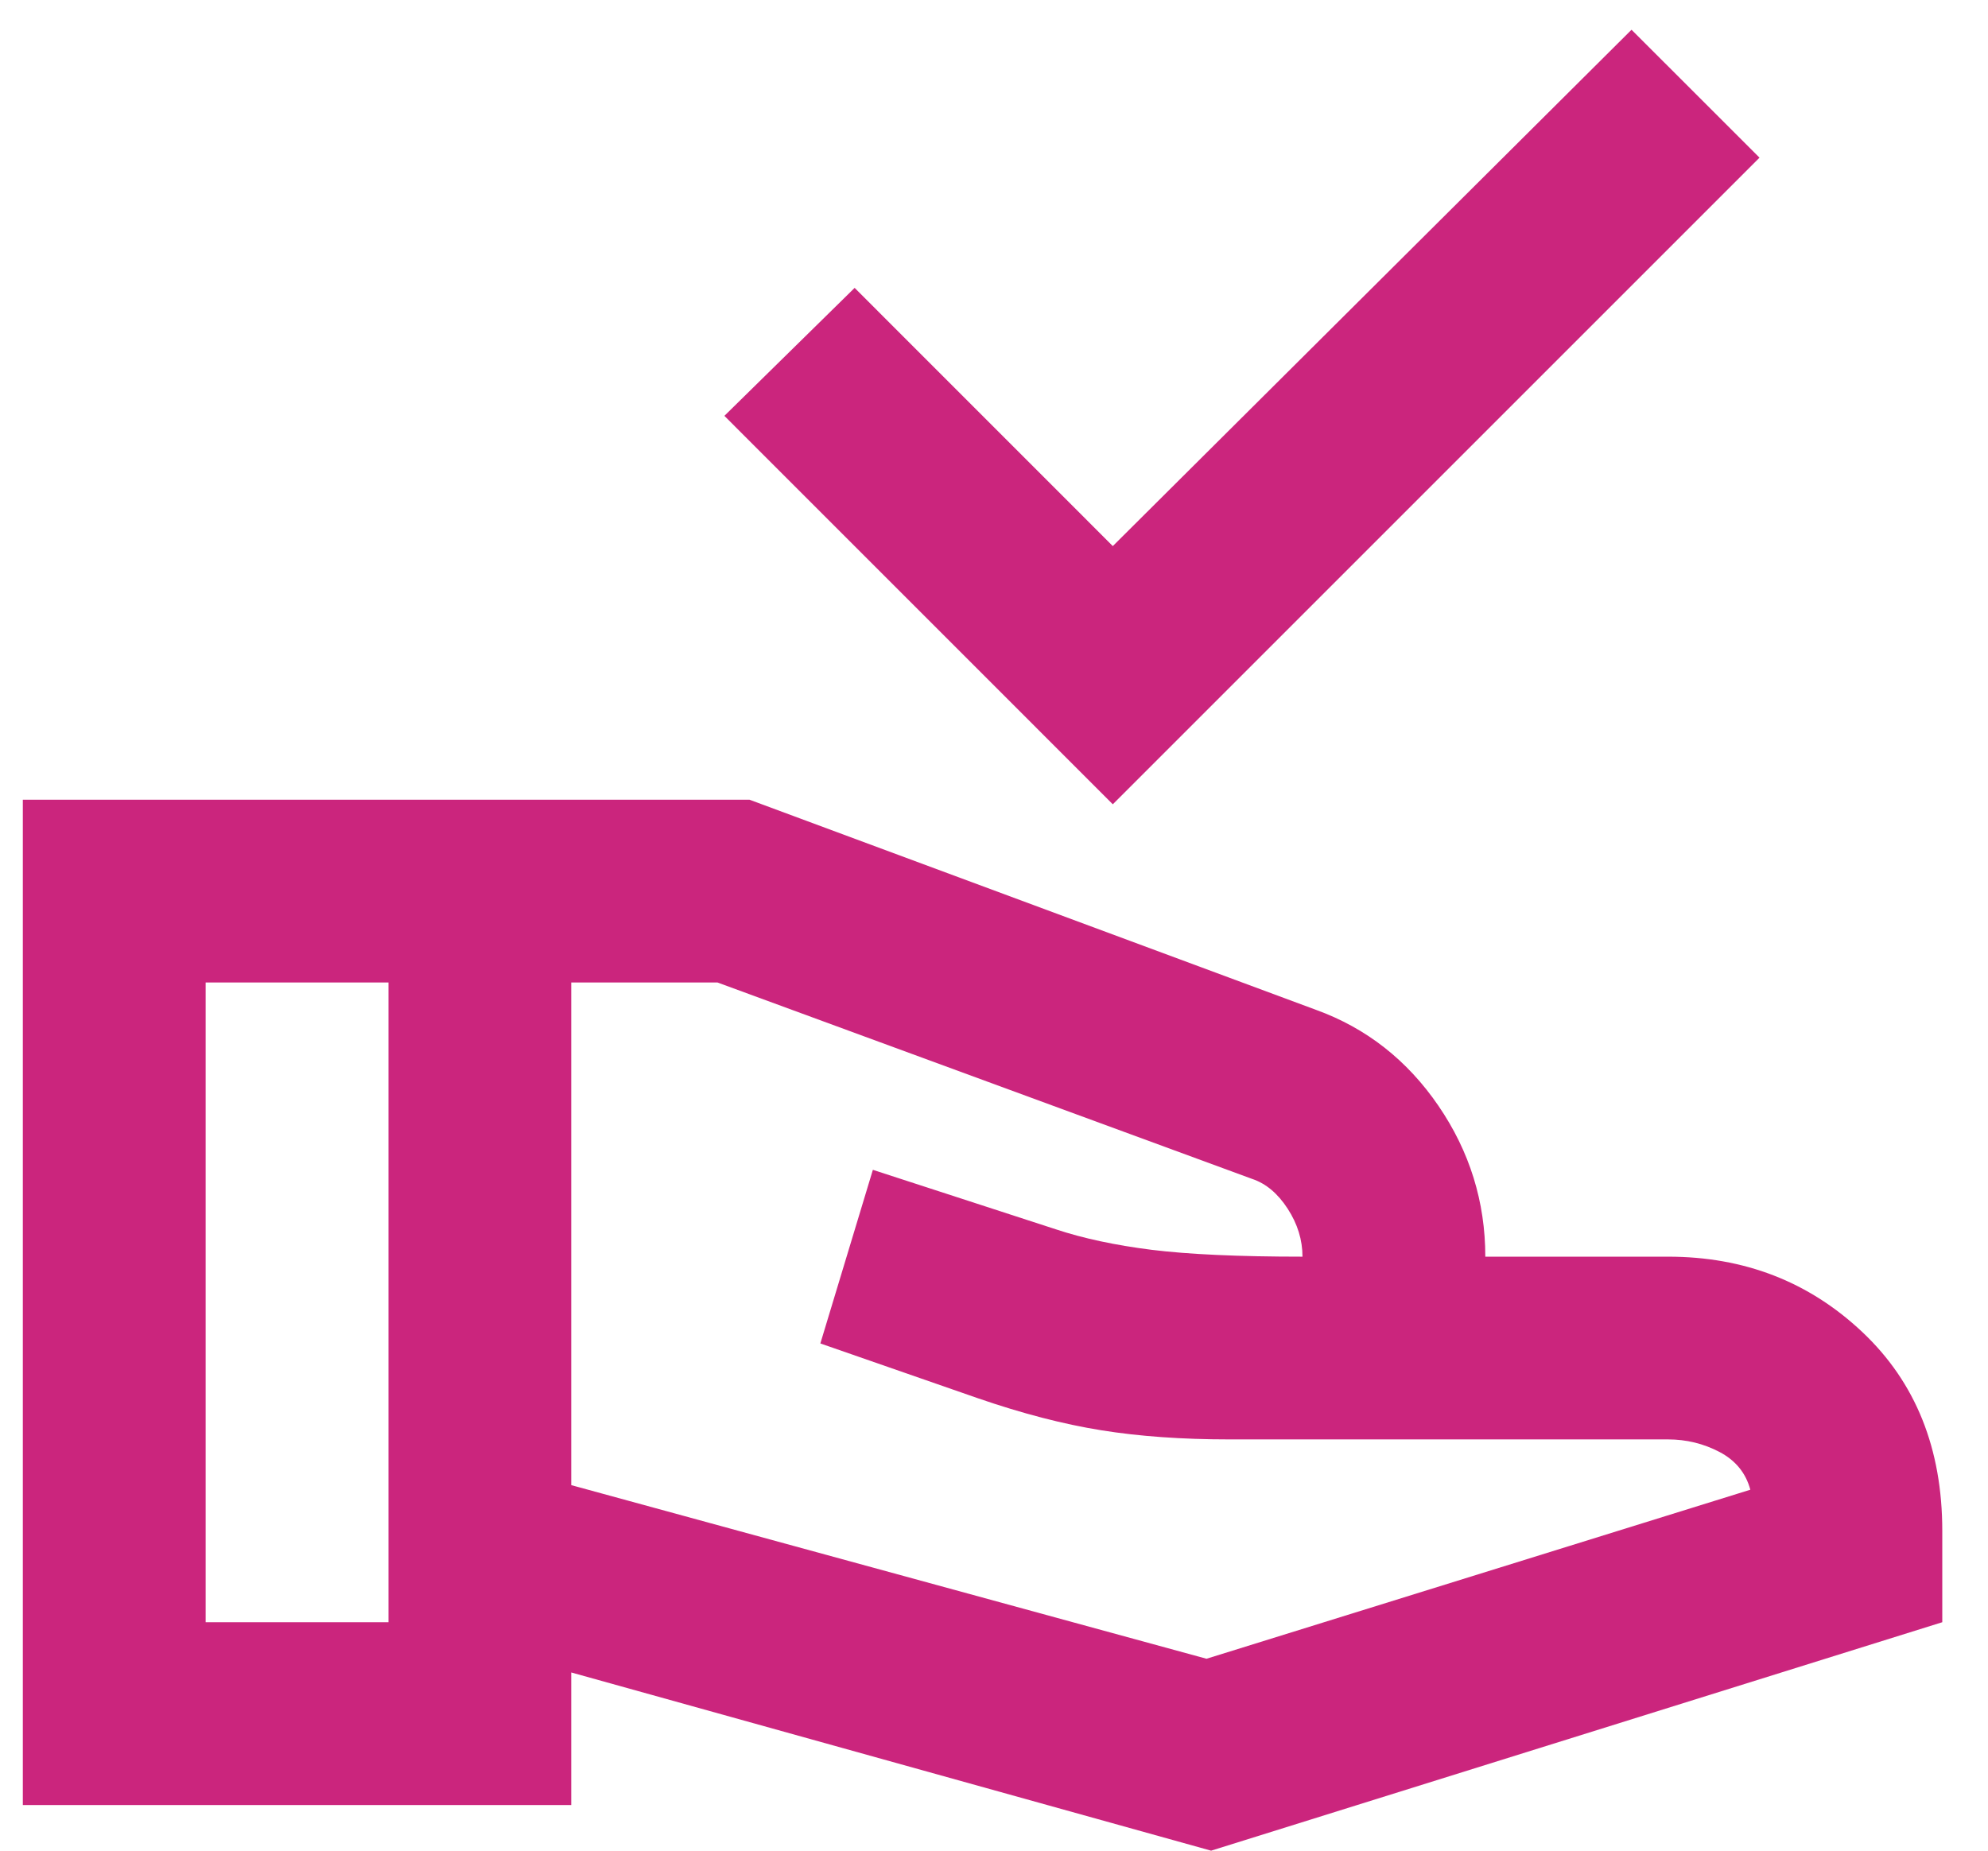 <?xml version="1.0" encoding="UTF-8"?>
<svg xmlns="http://www.w3.org/2000/svg" width="29" height="27" viewBox="0 0 29 27" fill="none">
  <path d="M16.233 11.734L10.567 6.067L12.467 4.2L16.233 7.967L23.8 0.434L25.667 2.3L16.233 11.734ZM17.667 27L8.333 24.4V26.334H0.333V11.667H10.933L19.2 14.734C19.933 15 20.528 15.467 20.984 16.134C21.439 16.8 21.667 17.534 21.667 18.334H24.333C25.445 18.334 26.389 18.7 27.167 19.434C27.945 20.167 28.333 21.134 28.333 22.334V23.667L17.667 27ZM3 23.667H5.667V14.334H3V23.667ZM17.6 24.2L25.533 21.734C25.467 21.489 25.317 21.306 25.083 21.183C24.85 21.061 24.6 21 24.333 21H17.933C17.244 21 16.622 20.956 16.067 20.867C15.511 20.778 14.911 20.622 14.267 20.4L11.967 19.6L12.733 17.067L15.4 17.934C15.8 18.067 16.267 18.167 16.8 18.234C17.333 18.3 18.067 18.334 19 18.334C19 18.089 18.928 17.856 18.784 17.634C18.639 17.411 18.467 17.267 18.267 17.2L10.467 14.334H8.333V21.667L17.6 24.2Z" fill="#CB257D"></path>
</svg>
